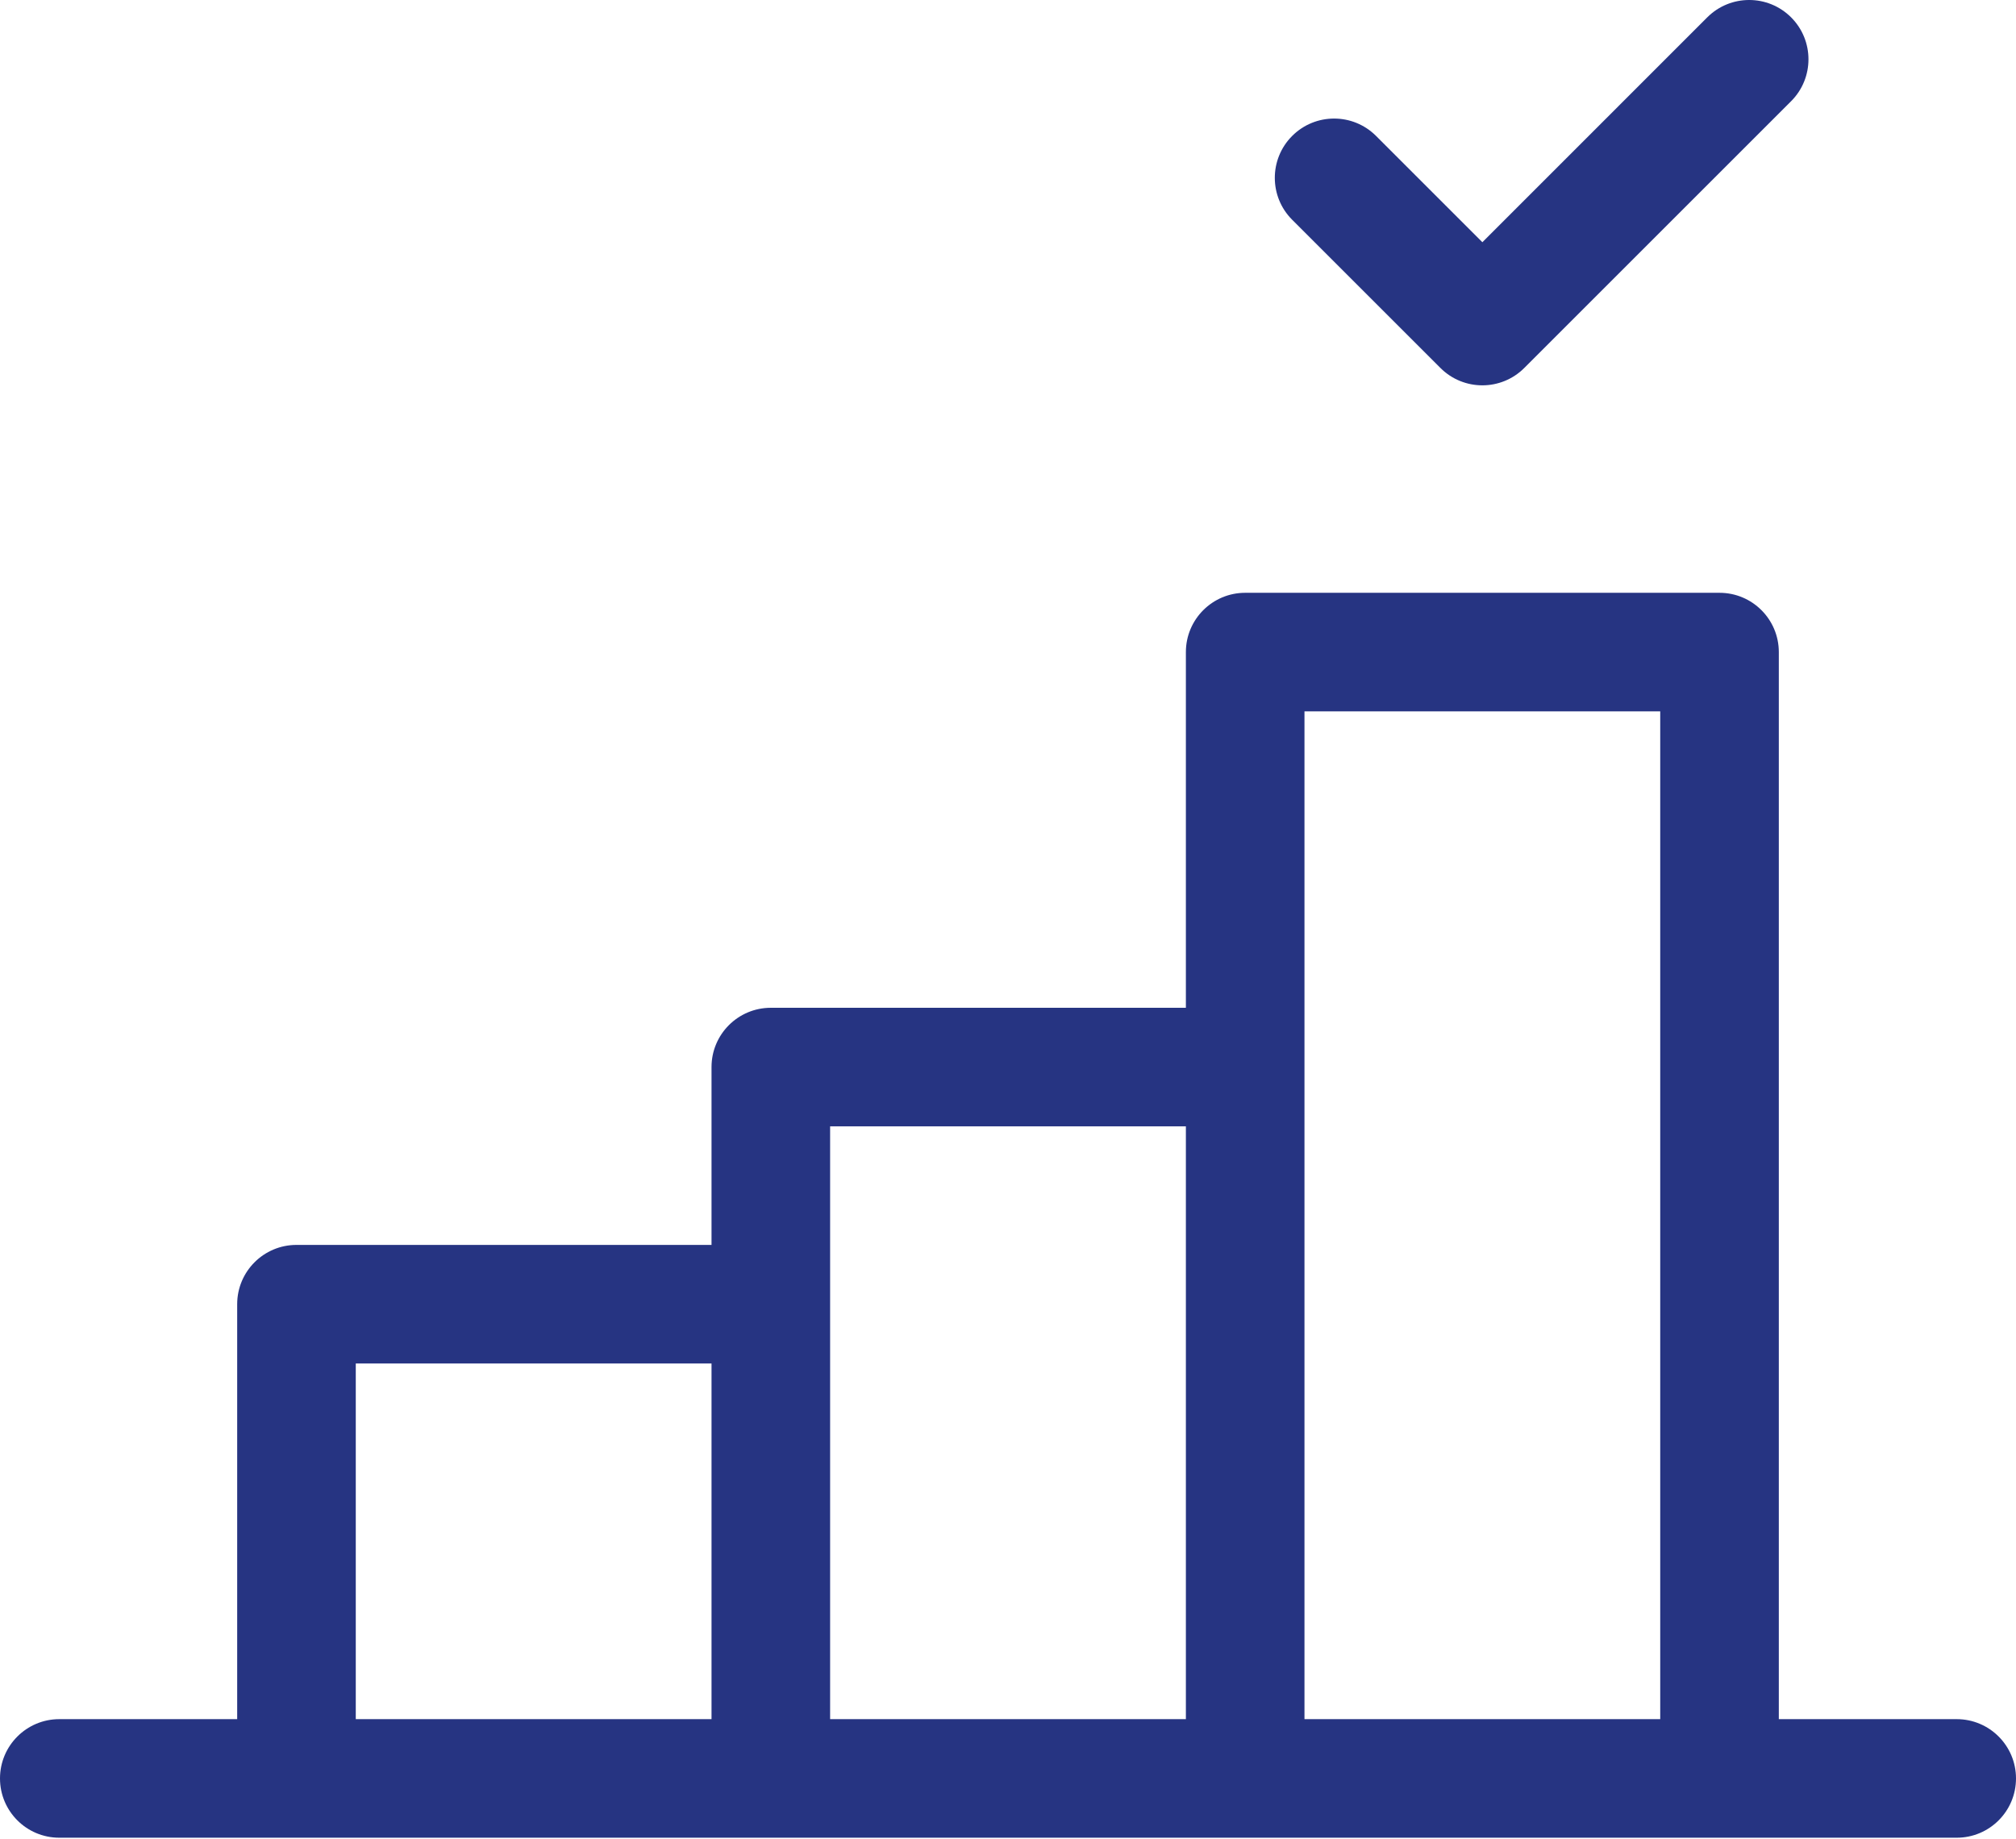 <svg width="80" height="73" viewBox="0 0 80 73" fill="none" xmlns="http://www.w3.org/2000/svg">
<path d="M58.824 9.614L67.748 0.689C68.667 -0.23 70.157 -0.23 71.076 0.689C71.994 1.608 71.994 3.098 71.076 4.017L60.487 14.605C59.568 15.524 58.079 15.524 57.16 14.605L51.277 8.723C50.358 7.804 50.358 6.314 51.277 5.395C52.196 4.476 53.686 4.476 54.605 5.395L58.824 9.614ZM70.588 68.235H77.647C78.947 68.235 80 69.289 80 70.588C80 71.888 78.947 72.941 77.647 72.941H2.353C1.053 72.941 0 71.888 0 70.588C0 69.289 1.053 68.235 2.353 68.235H9.412V51.765C9.412 50.465 10.465 49.412 11.765 49.412H28.235V42.353C28.235 41.053 29.289 40 30.588 40H47.059V25.882C47.059 24.583 48.112 23.529 49.412 23.529H68.235C69.535 23.529 70.588 24.583 70.588 25.882V68.235ZM32.941 44.706V68.235H47.059V44.706H32.941ZM51.765 28.235V68.235H65.882V28.235H51.765ZM14.118 54.118V68.235H28.235V54.118H14.118Z" fill="#263482"/>
</svg>
